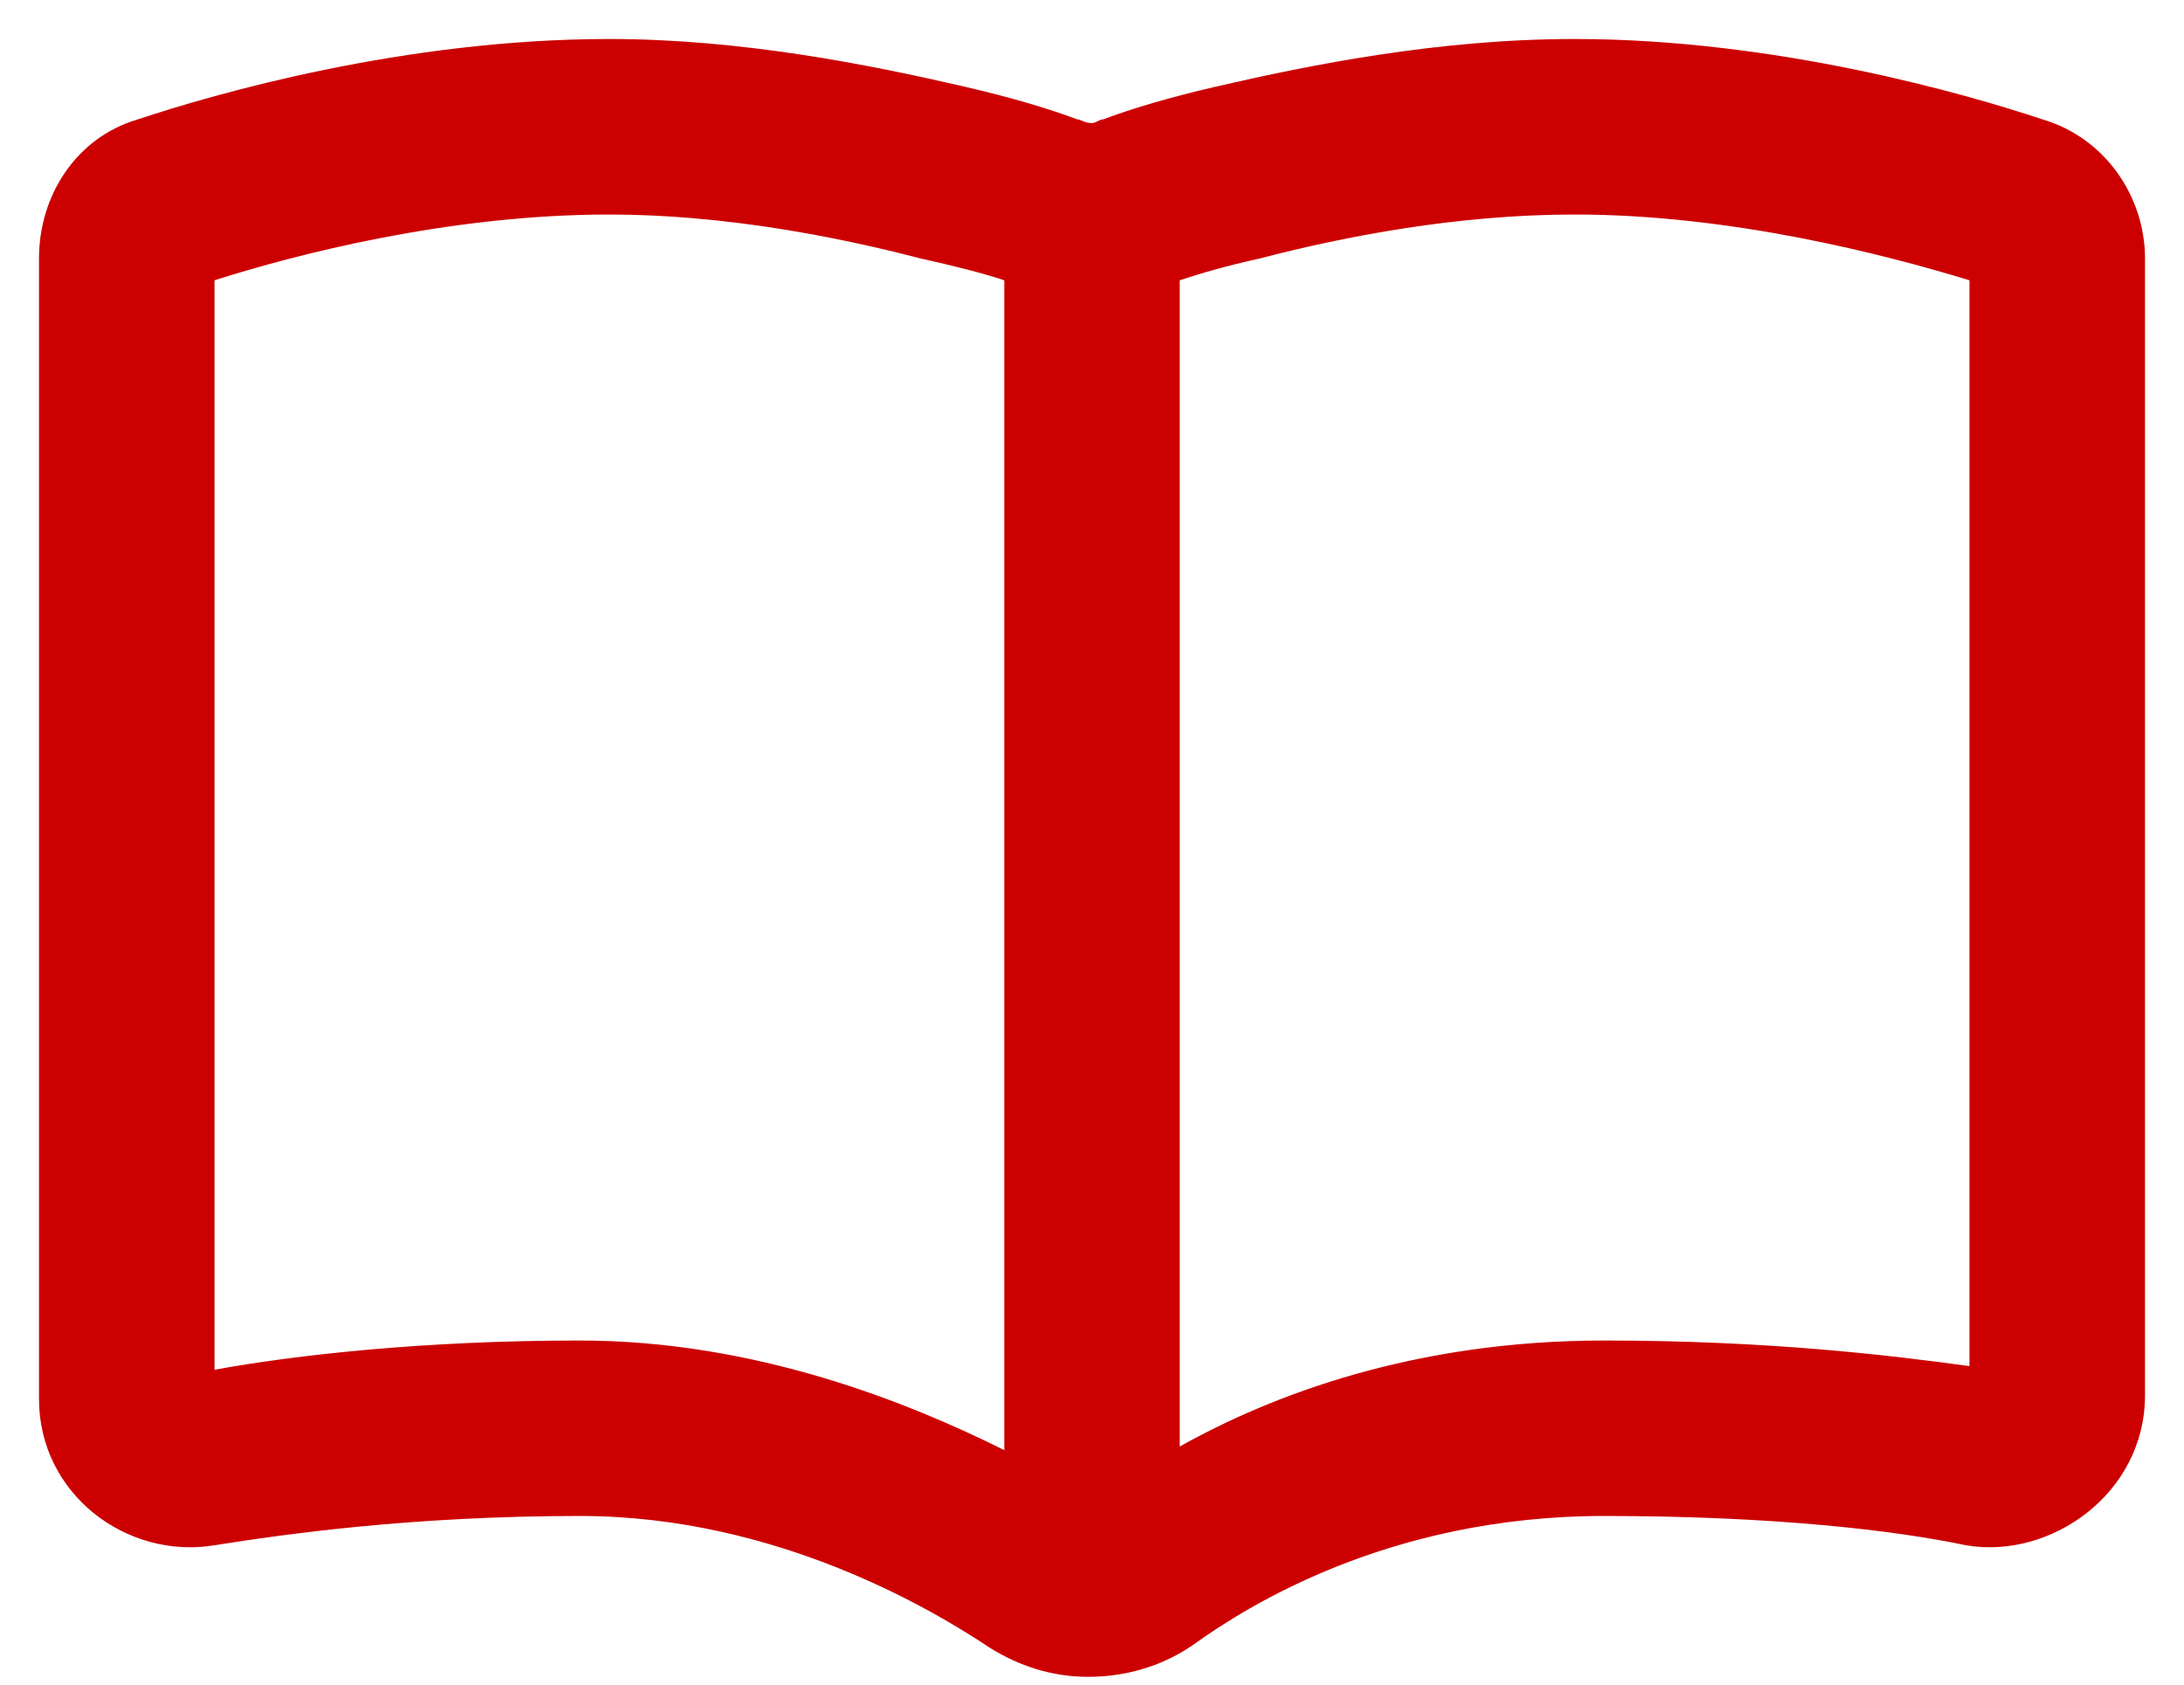 <svg xmlns="http://www.w3.org/2000/svg" fill="none" viewBox="0 0 35 27" height="27" width="35">
<path fill="#CC0000" d="M9.766 0.625C11.875 0.625 13.926 1.035 15.449 1.387C16.211 1.563 16.797 1.739 17.266 1.914C17.324 1.914 17.383 1.973 17.5 1.973C17.559 1.973 17.617 1.914 17.676 1.914C18.145 1.739 18.73 1.563 19.492 1.387C21.016 1.035 23.066 0.625 25.234 0.625C28.457 0.625 31.504 1.504 32.734 1.914C33.73 2.207 34.375 3.145 34.375 4.141V22.363C34.375 23.946 32.852 25 31.504 24.766C30.391 24.532 28.457 24.297 25.703 24.297C22.246 24.297 19.961 25.762 19.141 26.348C18.73 26.641 18.145 26.875 17.441 26.875C16.855 26.875 16.328 26.7 15.859 26.407C14.98 25.821 12.461 24.297 9.297 24.297C6.602 24.297 4.551 24.59 3.438 24.766C2.031 25 0.625 23.946 0.625 22.422V4.141C0.625 3.145 1.211 2.207 2.207 1.914C3.438 1.504 6.484 0.625 9.766 0.625ZM16.094 4.492C15.742 4.375 15.273 4.258 14.746 4.141C13.398 3.789 11.582 3.438 9.766 3.438C7.188 3.438 4.727 4.082 3.438 4.492V21.953C4.727 21.719 6.777 21.485 9.297 21.485C12.109 21.485 14.57 22.481 16.094 23.242V4.492ZM18.906 23.184C20.371 22.363 22.656 21.485 25.703 21.485C28.34 21.485 30.273 21.719 31.562 21.895V4.492C30.215 4.082 27.754 3.438 25.234 3.438C23.359 3.438 21.543 3.789 20.195 4.141C19.668 4.258 19.258 4.375 18.906 4.492V23.184Z"></path>
</svg>
